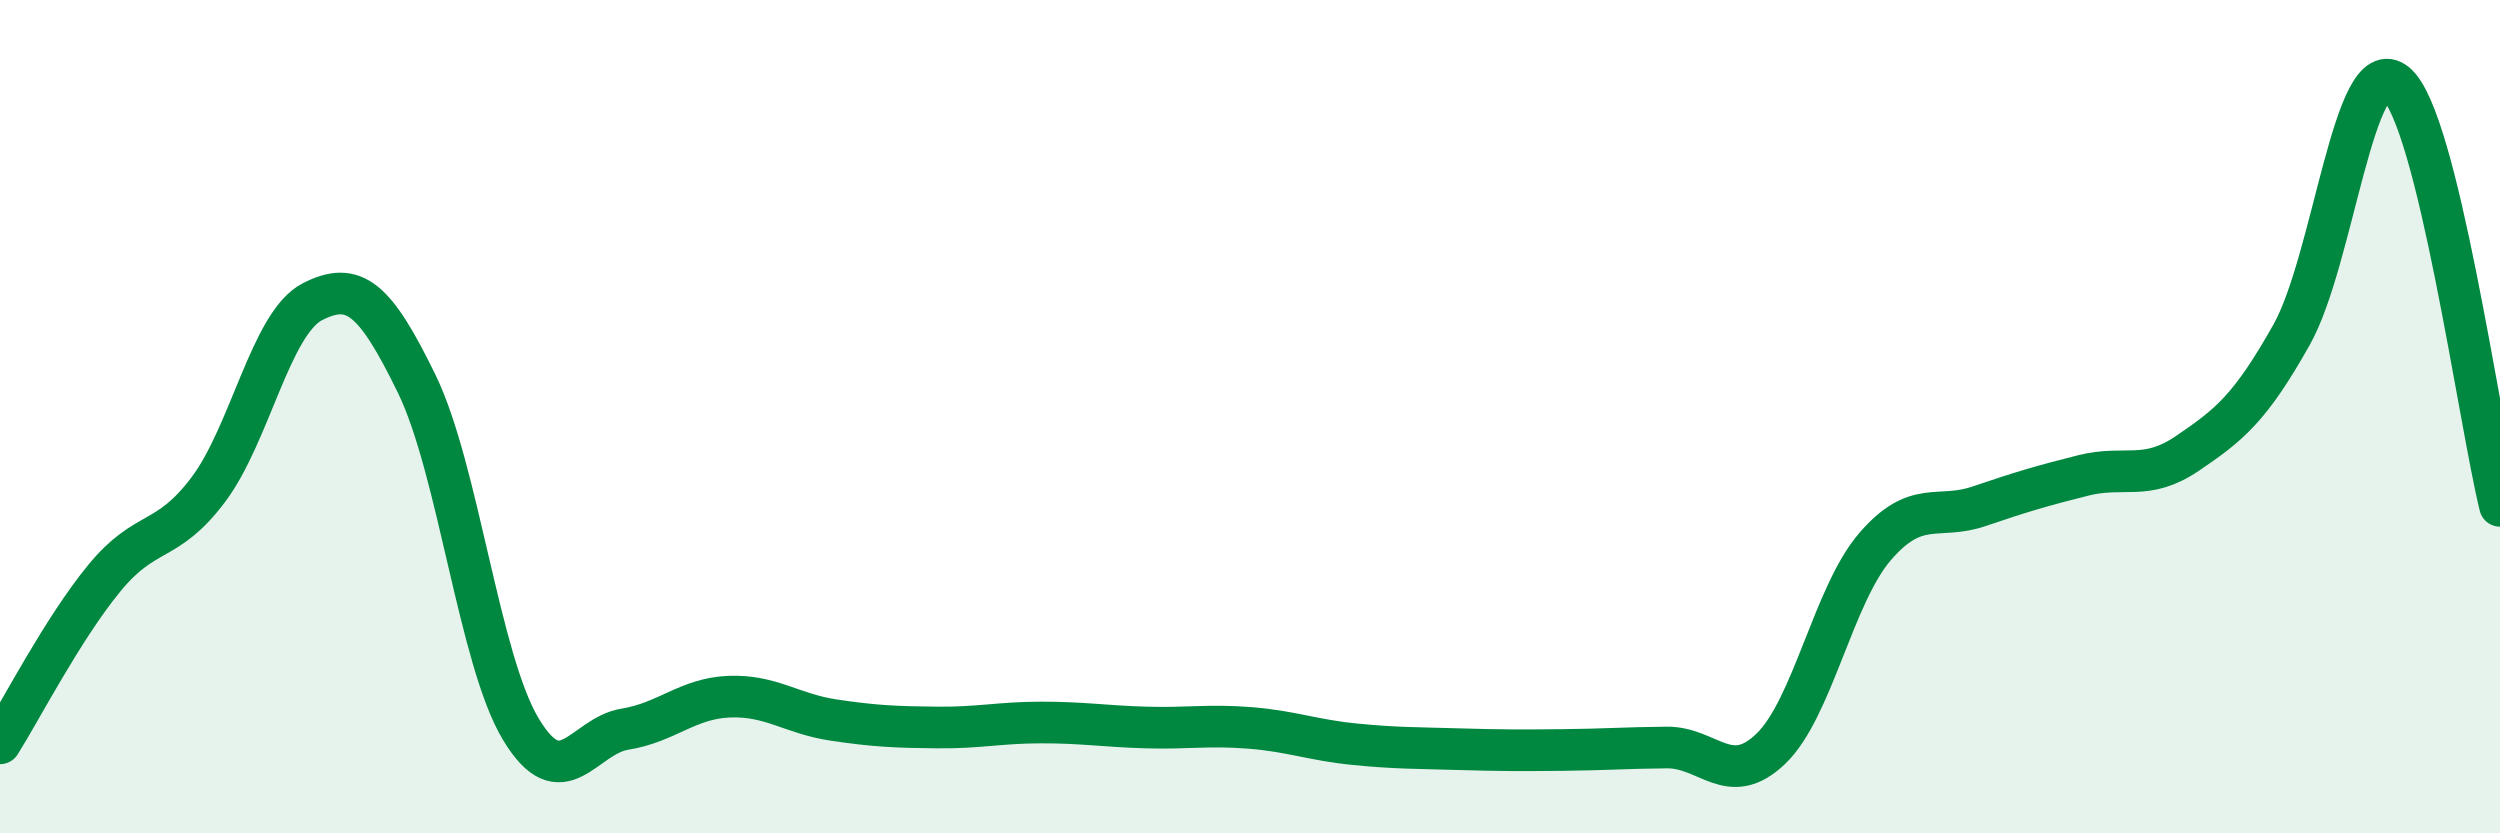
    <svg width="60" height="20" viewBox="0 0 60 20" xmlns="http://www.w3.org/2000/svg">
      <path
        d="M 0,17.84 C 0.5,17.05 1.5,15.1 2.5,13.88 C 3.5,12.66 4,13.08 5,11.75 C 6,10.42 6.5,7.75 7.5,7.24 C 8.5,6.73 9,7.16 10,9.21 C 11,11.26 11.5,15.84 12.5,17.5 C 13.5,19.16 14,17.66 15,17.5 C 16,17.34 16.5,16.76 17.5,16.72 C 18.5,16.68 19,17.13 20,17.28 C 21,17.43 21.5,17.45 22.5,17.46 C 23.5,17.47 24,17.34 25,17.34 C 26,17.34 26.5,17.43 27.5,17.46 C 28.5,17.49 29,17.39 30,17.47 C 31,17.55 31.5,17.76 32.5,17.86 C 33.5,17.96 34,17.95 35,17.98 C 36,18.01 36.5,18.01 37.5,18 C 38.5,17.99 39,17.95 40,17.94 C 41,17.93 41.5,18.93 42.5,17.97 C 43.5,17.01 44,14.28 45,13.12 C 46,11.96 46.5,12.49 47.5,12.15 C 48.5,11.81 49,11.66 50,11.41 C 51,11.16 51.5,11.56 52.5,10.88 C 53.5,10.2 54,9.81 55,8.03 C 56,6.25 56.5,1.18 57.5,2 C 58.5,2.82 59.5,10.11 60,12.14L60 20L0 20Z"
        fill="#008740"
        opacity="0.1"
        stroke-linecap="round"
        stroke-linejoin="round"
      />
      <path
        d="M 0,17.84 C 0.5,17.05 1.5,15.1 2.5,13.88 C 3.5,12.66 4,13.08 5,11.75 C 6,10.42 6.5,7.75 7.5,7.24 C 8.5,6.73 9,7.16 10,9.21 C 11,11.26 11.5,15.84 12.5,17.5 C 13.5,19.16 14,17.66 15,17.5 C 16,17.34 16.5,16.76 17.5,16.72 C 18.5,16.68 19,17.13 20,17.28 C 21,17.43 21.5,17.45 22.5,17.46 C 23.5,17.47 24,17.34 25,17.34 C 26,17.34 26.5,17.43 27.5,17.46 C 28.5,17.49 29,17.39 30,17.47 C 31,17.55 31.5,17.76 32.5,17.86 C 33.5,17.96 34,17.95 35,17.98 C 36,18.01 36.5,18.01 37.5,18 C 38.5,17.99 39,17.95 40,17.94 C 41,17.93 41.5,18.93 42.5,17.97 C 43.5,17.01 44,14.28 45,13.12 C 46,11.96 46.5,12.49 47.5,12.15 C 48.5,11.81 49,11.66 50,11.41 C 51,11.16 51.5,11.56 52.5,10.88 C 53.5,10.2 54,9.81 55,8.03 C 56,6.25 56.5,1.18 57.5,2 C 58.5,2.82 59.5,10.11 60,12.14"
        stroke="#008740"
        stroke-width="1"
        fill="none"
        stroke-linecap="round"
        stroke-linejoin="round"
      />
    </svg>
  